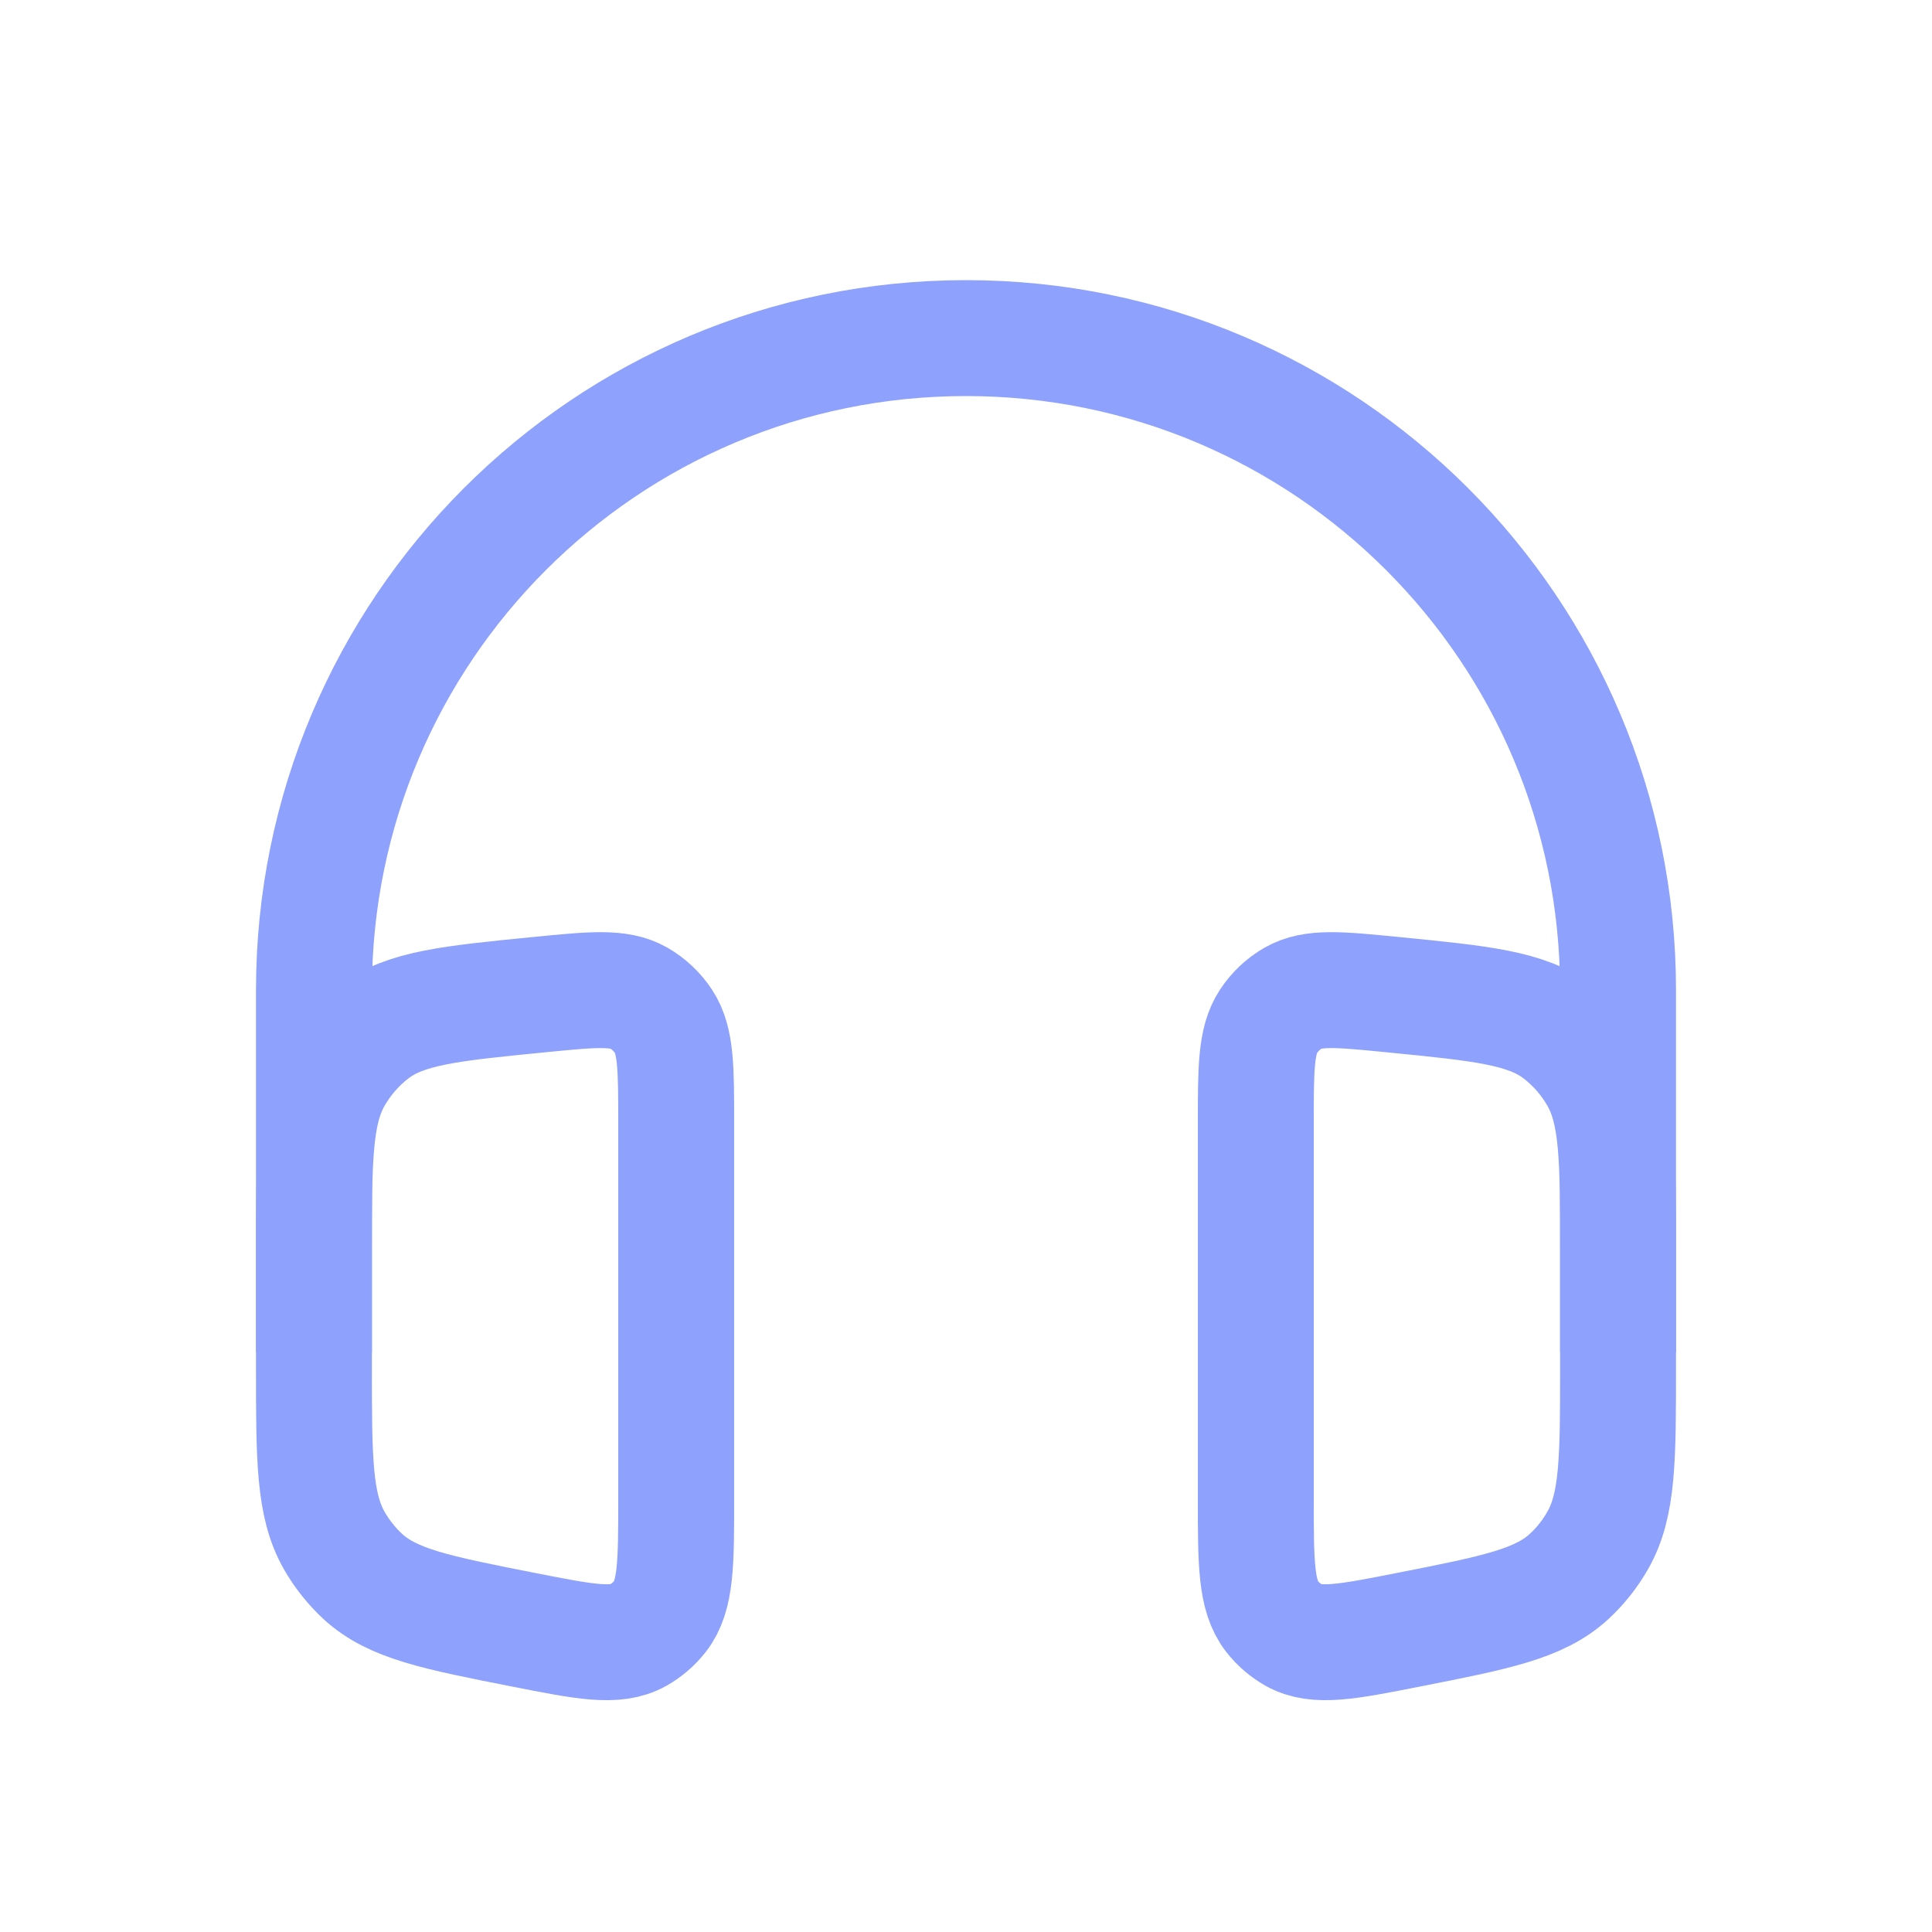 <svg width="20" height="20" viewBox="0 0 20 20" fill="none" xmlns="http://www.w3.org/2000/svg">
<path d="M16.75 14V10.25C16.75 6.522 13.728 3.5 10 3.5C6.272 3.5 3.25 6.522 3.25 10.25V14" stroke="#8DA1FD" stroke-width="1.2"/>
<path d="M7 11.633C7 11.06 7 10.774 6.869 10.574C6.803 10.474 6.715 10.391 6.613 10.332C6.41 10.215 6.136 10.242 5.587 10.296C4.663 10.387 4.201 10.433 3.87 10.682C3.703 10.809 3.562 10.97 3.457 11.155C3.25 11.522 3.25 12.005 3.25 12.971V14.145C3.25 15.101 3.25 15.58 3.461 15.949C3.54 16.087 3.64 16.212 3.755 16.319C4.065 16.604 4.516 16.693 5.419 16.871C6.054 16.996 6.372 17.059 6.607 16.927C6.693 16.878 6.77 16.812 6.832 16.733C7 16.517 7 16.181 7 15.508V11.633Z" stroke="#8DA1FD" stroke-width="1.2"/>
<path d="M13 11.633C13 11.06 13 10.774 13.131 10.574C13.197 10.474 13.284 10.391 13.387 10.332C13.59 10.215 13.864 10.242 14.412 10.296C15.336 10.387 15.798 10.433 16.13 10.682C16.297 10.809 16.438 10.97 16.543 11.155C16.75 11.522 16.75 12.005 16.75 12.971V14.145C16.75 15.101 16.75 15.58 16.538 15.949C16.459 16.087 16.36 16.212 16.244 16.319C15.935 16.604 15.484 16.693 14.581 16.871C13.945 16.996 13.628 17.059 13.393 16.927C13.307 16.878 13.23 16.812 13.168 16.733C13 16.517 13 16.181 13 15.508V11.633Z" stroke="#8DA1FD" stroke-width="1.2"/>
</svg>
